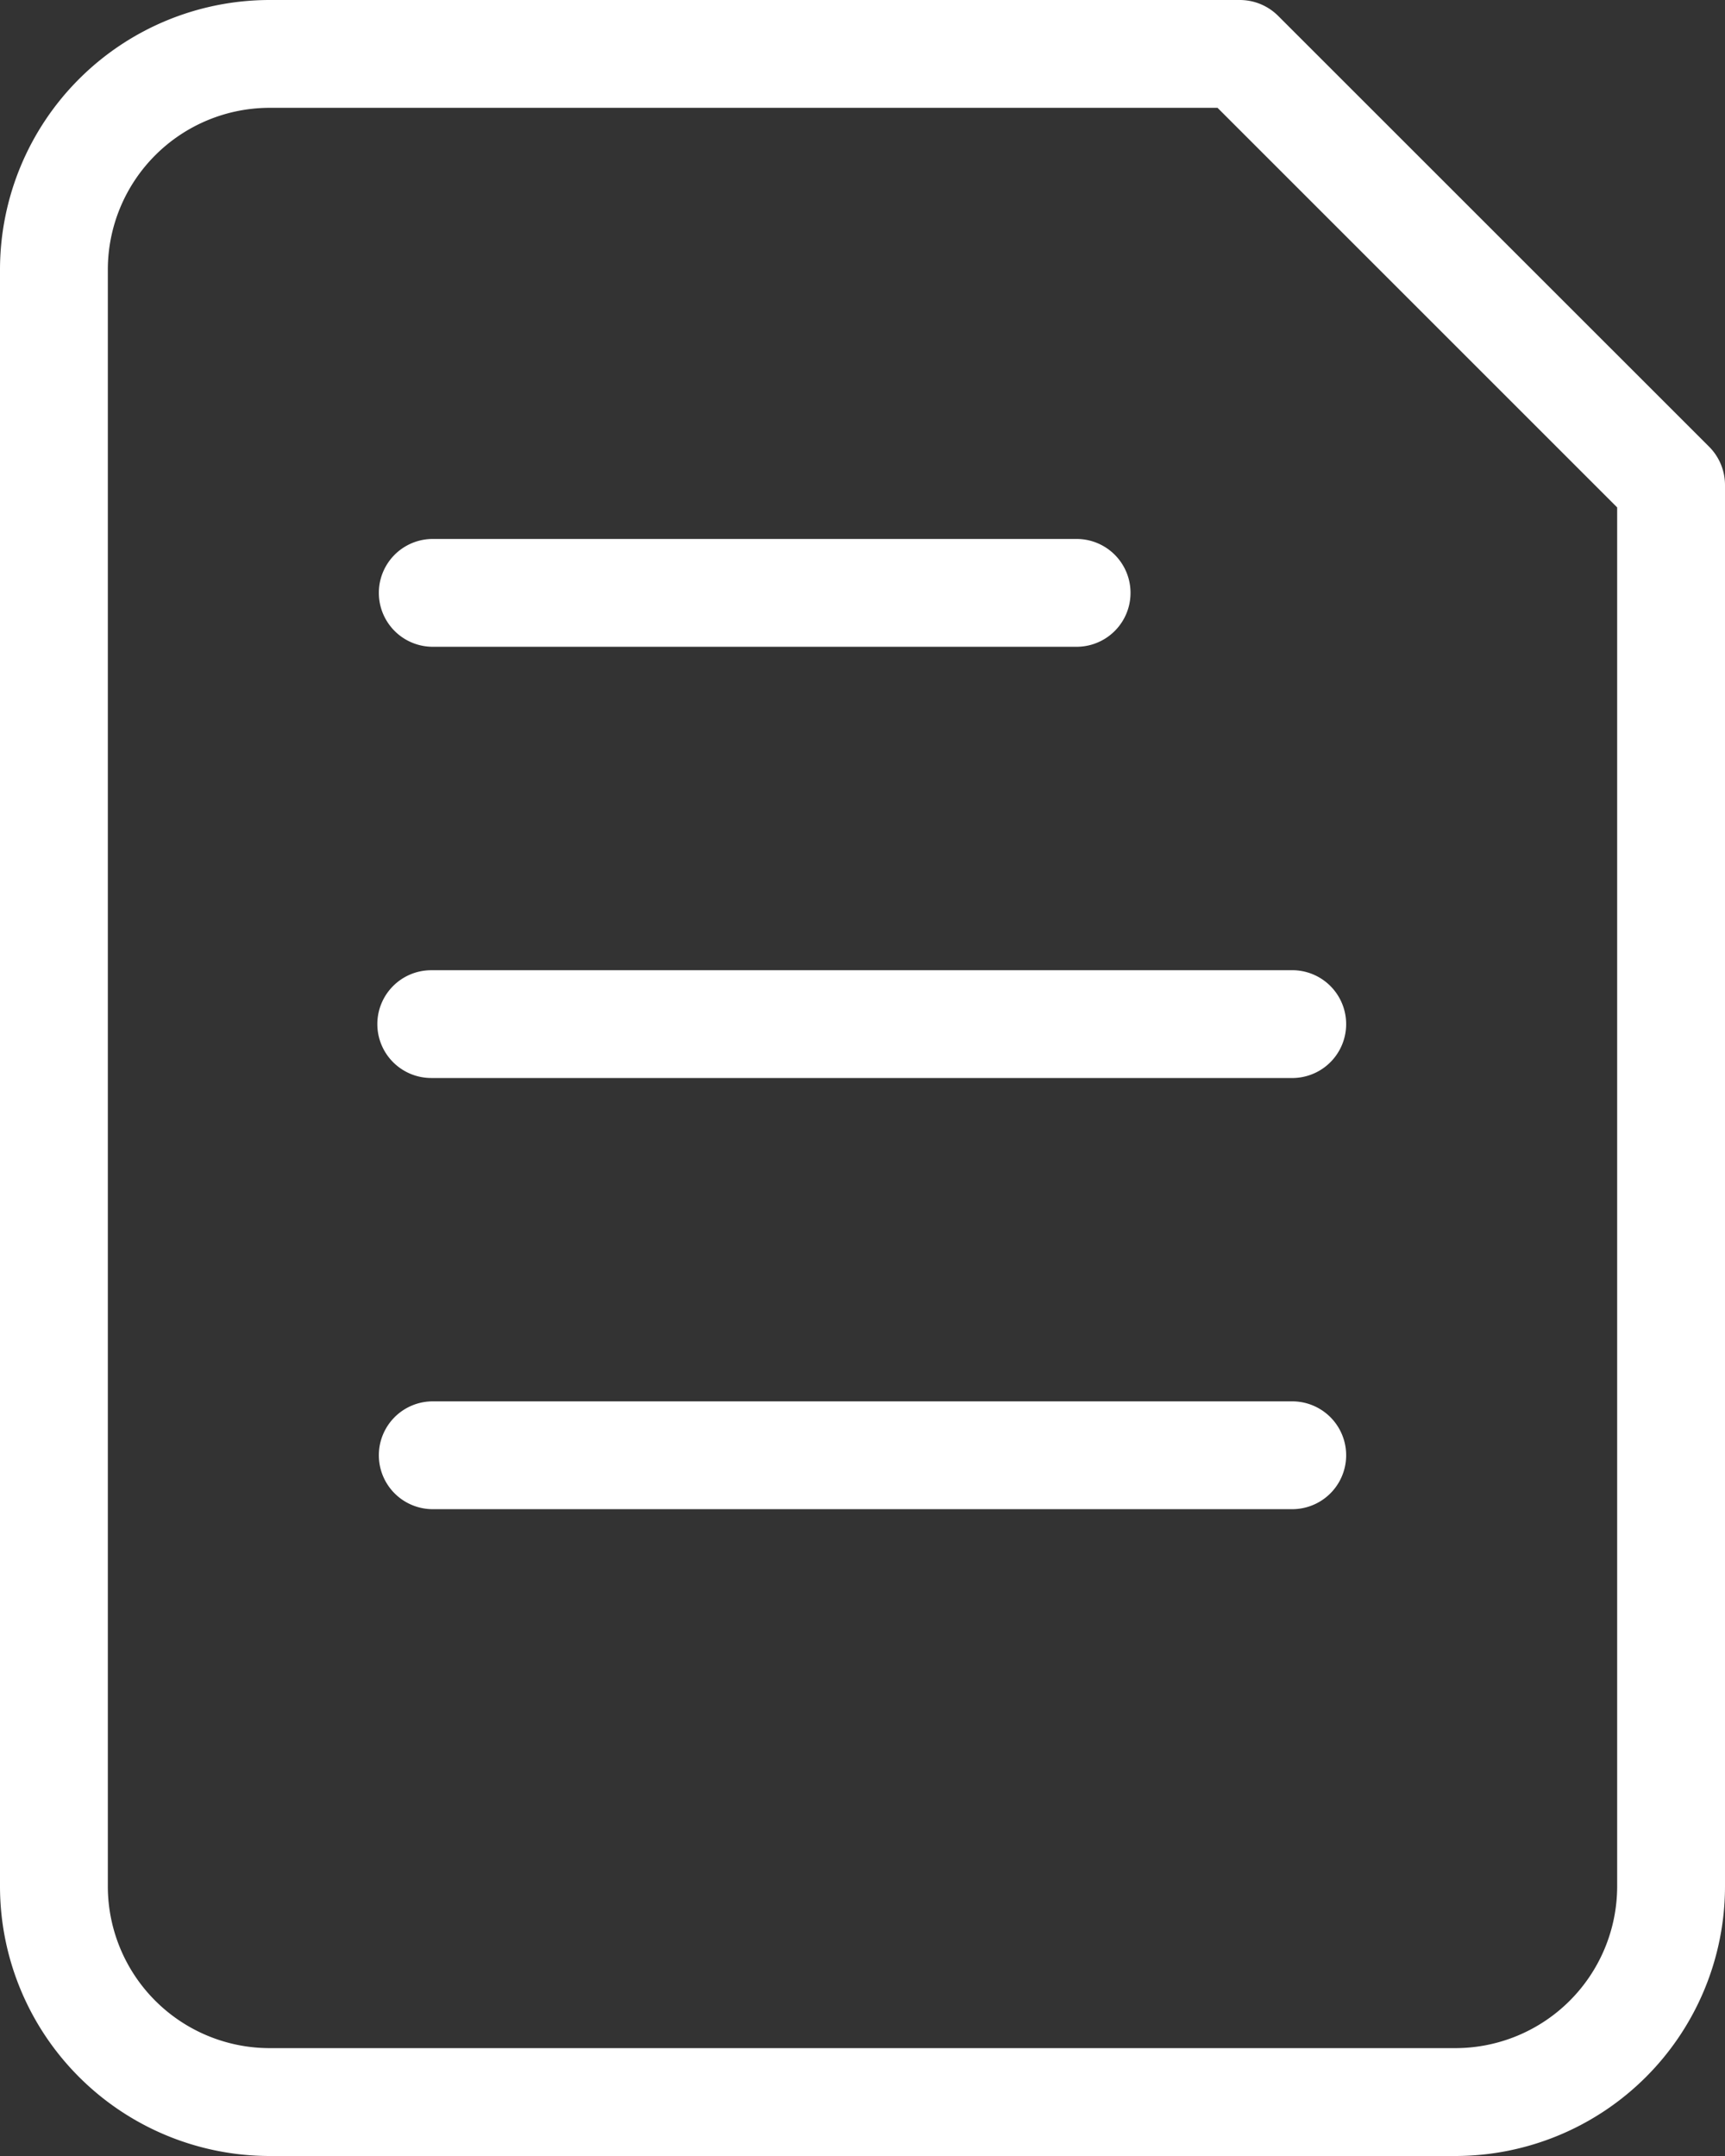 <svg id="ic_file" xmlns="http://www.w3.org/2000/svg" width="40.6" height="50.75" viewBox="0 0 40.6 50.75">
  <rect x="0" y="0" width="40.6" height="50.75" fill="#333333" stroke="none"/>
  <g id="Group_1528" data-name="Group 1528">
    <path id="Path_7756" data-name="Path 7756" d="M34.579,2.87a1.278,1.278,0,0,0-.9-.37H10.844A6.351,6.351,0,0,0,4.5,8.844V46.906a6.351,6.351,0,0,0,6.344,6.344H38.756A6.351,6.351,0,0,0,45.1,46.906V13.919a1.278,1.278,0,0,0-.37-.9Zm7.983,44.035a3.811,3.811,0,0,1-3.806,3.806H10.844a3.811,3.811,0,0,1-3.806-3.806V8.844a3.811,3.811,0,0,1,3.806-3.806H33.156l9.406,9.406Z" transform="translate(-4.5 -2.5)" fill="#fff"/>
    <path id="Path_7757" data-name="Path 7757" d="M9.269,10.037H24.494a1.269,1.269,0,0,0,0-2.537H9.269a1.269,1.269,0,0,0,0,2.537Z" transform="translate(0.881 5.187)" fill="#fff"/>
    <path id="Path_7758" data-name="Path 7758" d="M8,12.769a1.269,1.269,0,0,0,1.269,1.269h20.3a1.269,1.269,0,0,0,0-2.537H9.269A1.269,1.269,0,0,0,8,12.769Z" transform="translate(0.881 11.337)" fill="#fff"/>
    <path id="Path_7759" data-name="Path 7759" d="M29.569,15.5H9.269a1.269,1.269,0,0,0,0,2.537h20.3a1.269,1.269,0,0,0,0-2.537Z" transform="translate(0.881 17.487)" fill="#fff"/>
  </g>
</svg>
